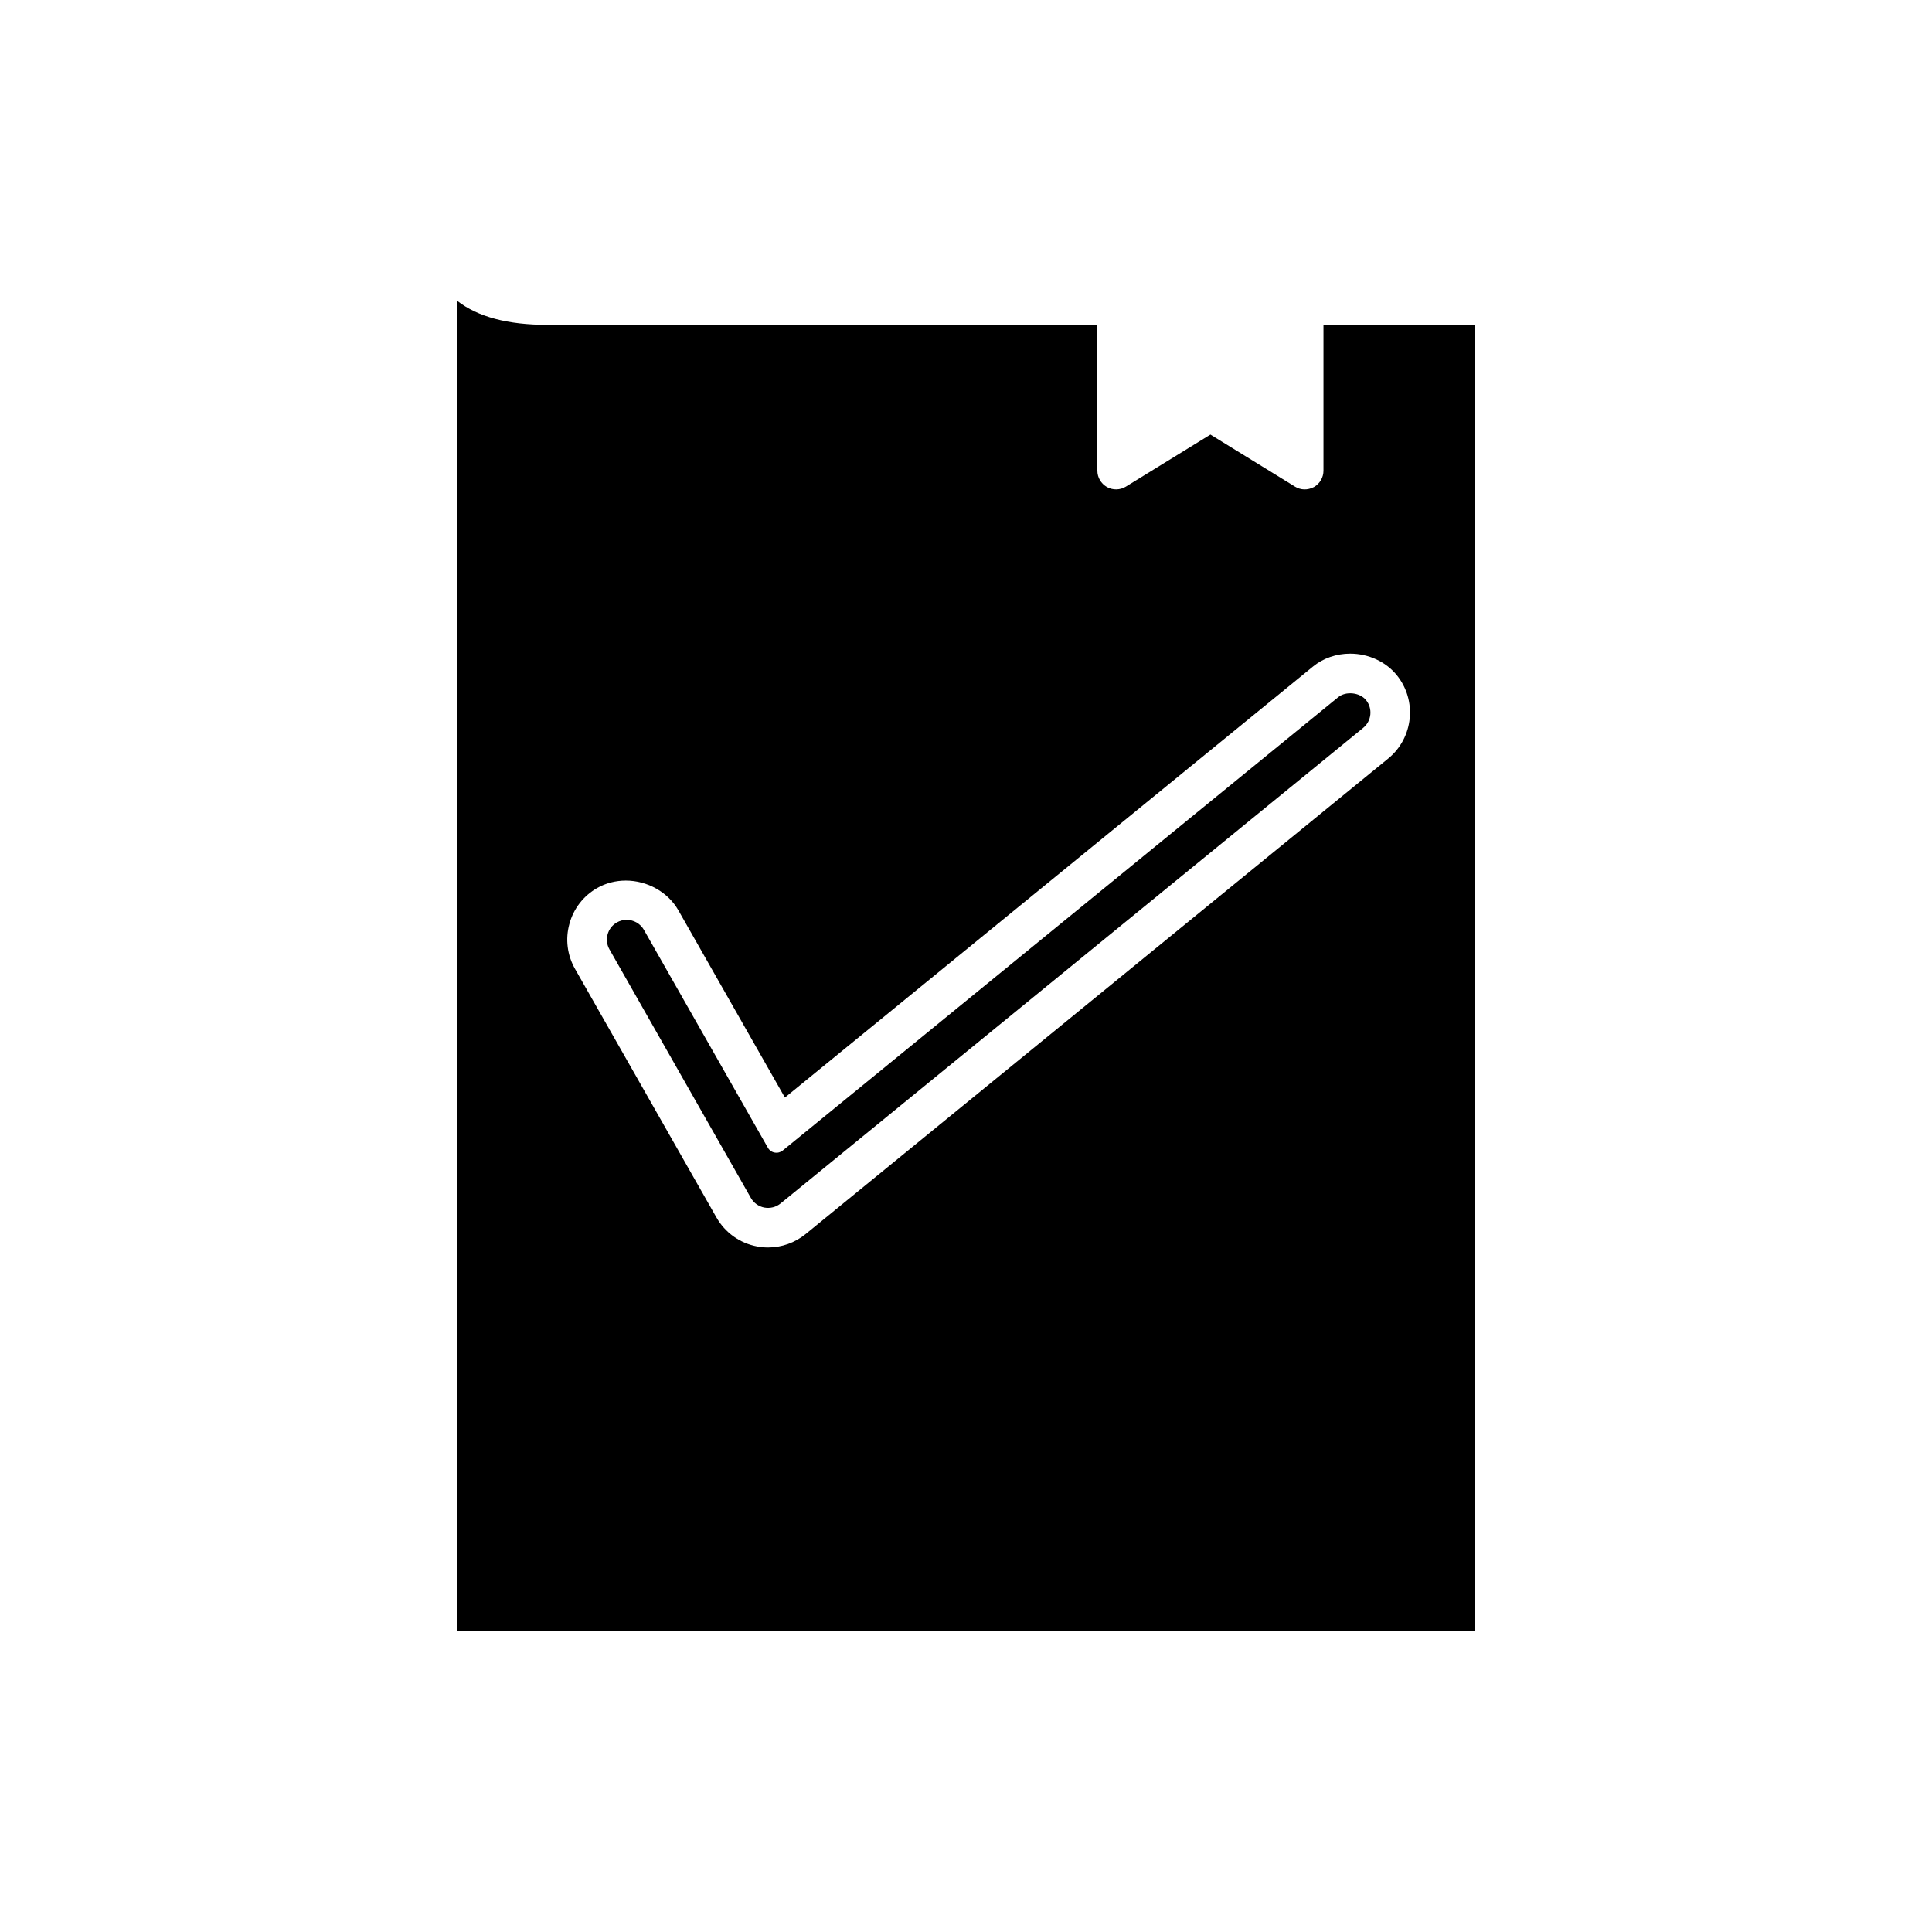 <?xml version="1.0" encoding="UTF-8"?>
<!-- Uploaded to: ICON Repo, www.svgrepo.com, Generator: ICON Repo Mixer Tools -->
<svg fill="#000000" width="800px" height="800px" version="1.1" viewBox="144 144 512 512" xmlns="http://www.w3.org/2000/svg">
 <g>
  <path d="m349.3 449.45c-0.762-0.137-1.418-0.609-1.801-1.281l-32.859-57.75c-0.93-1.637-2.676-2.648-4.566-2.648-0.906 0-1.805 0.234-2.594 0.684-1.219 0.691-2.09 1.82-2.461 3.168-0.371 1.355-0.195 2.769 0.504 3.992l37.465 65.848c0.766 1.344 2.074 2.277 3.594 2.562 1.531 0.262 3.074-0.109 4.289-1.102l154.38-126.02c2.246-1.832 2.582-5.144 0.75-7.383-1.66-2.035-5.332-2.418-7.379-0.746l-147.18 120.12c-0.598 0.488-1.383 0.695-2.141 0.547z"/>
  <path d="m289.13 230.09c-10.57 0-18.492-2.098-24.004-6.391v352.59h269.74v-346.2h-40.133v38.664c0 1.773-0.961 3.422-2.508 4.309-1.723 0.918-3.574 0.809-5.031-0.094l-22.418-13.797-22.414 13.797c-1.492 0.922-3.457 0.973-5 0.109-1.586-0.906-2.547-2.555-2.547-4.328v-38.664h-145.68zm202.84 90.539c2.691-2.199 6.188-3.406 9.84-3.406 4.824 0 9.426 2.113 12.316 5.652 5.488 6.723 4.481 16.656-2.242 22.152l-154.39 126.02c-2.816 2.289-6.352 3.547-9.957 3.547-0.961 0-1.93-0.094-2.898-0.273-4.555-0.852-8.484-3.652-10.785-7.695l-37.461-65.844c-2.078-3.656-2.613-7.902-1.496-11.949 1.102-4.051 3.731-7.438 7.394-9.516 2.258-1.281 4.863-1.953 7.547-1.953 5.742 0 11.203 3.082 13.922 7.856l28.246 49.645z"/>
 </g>
</svg>